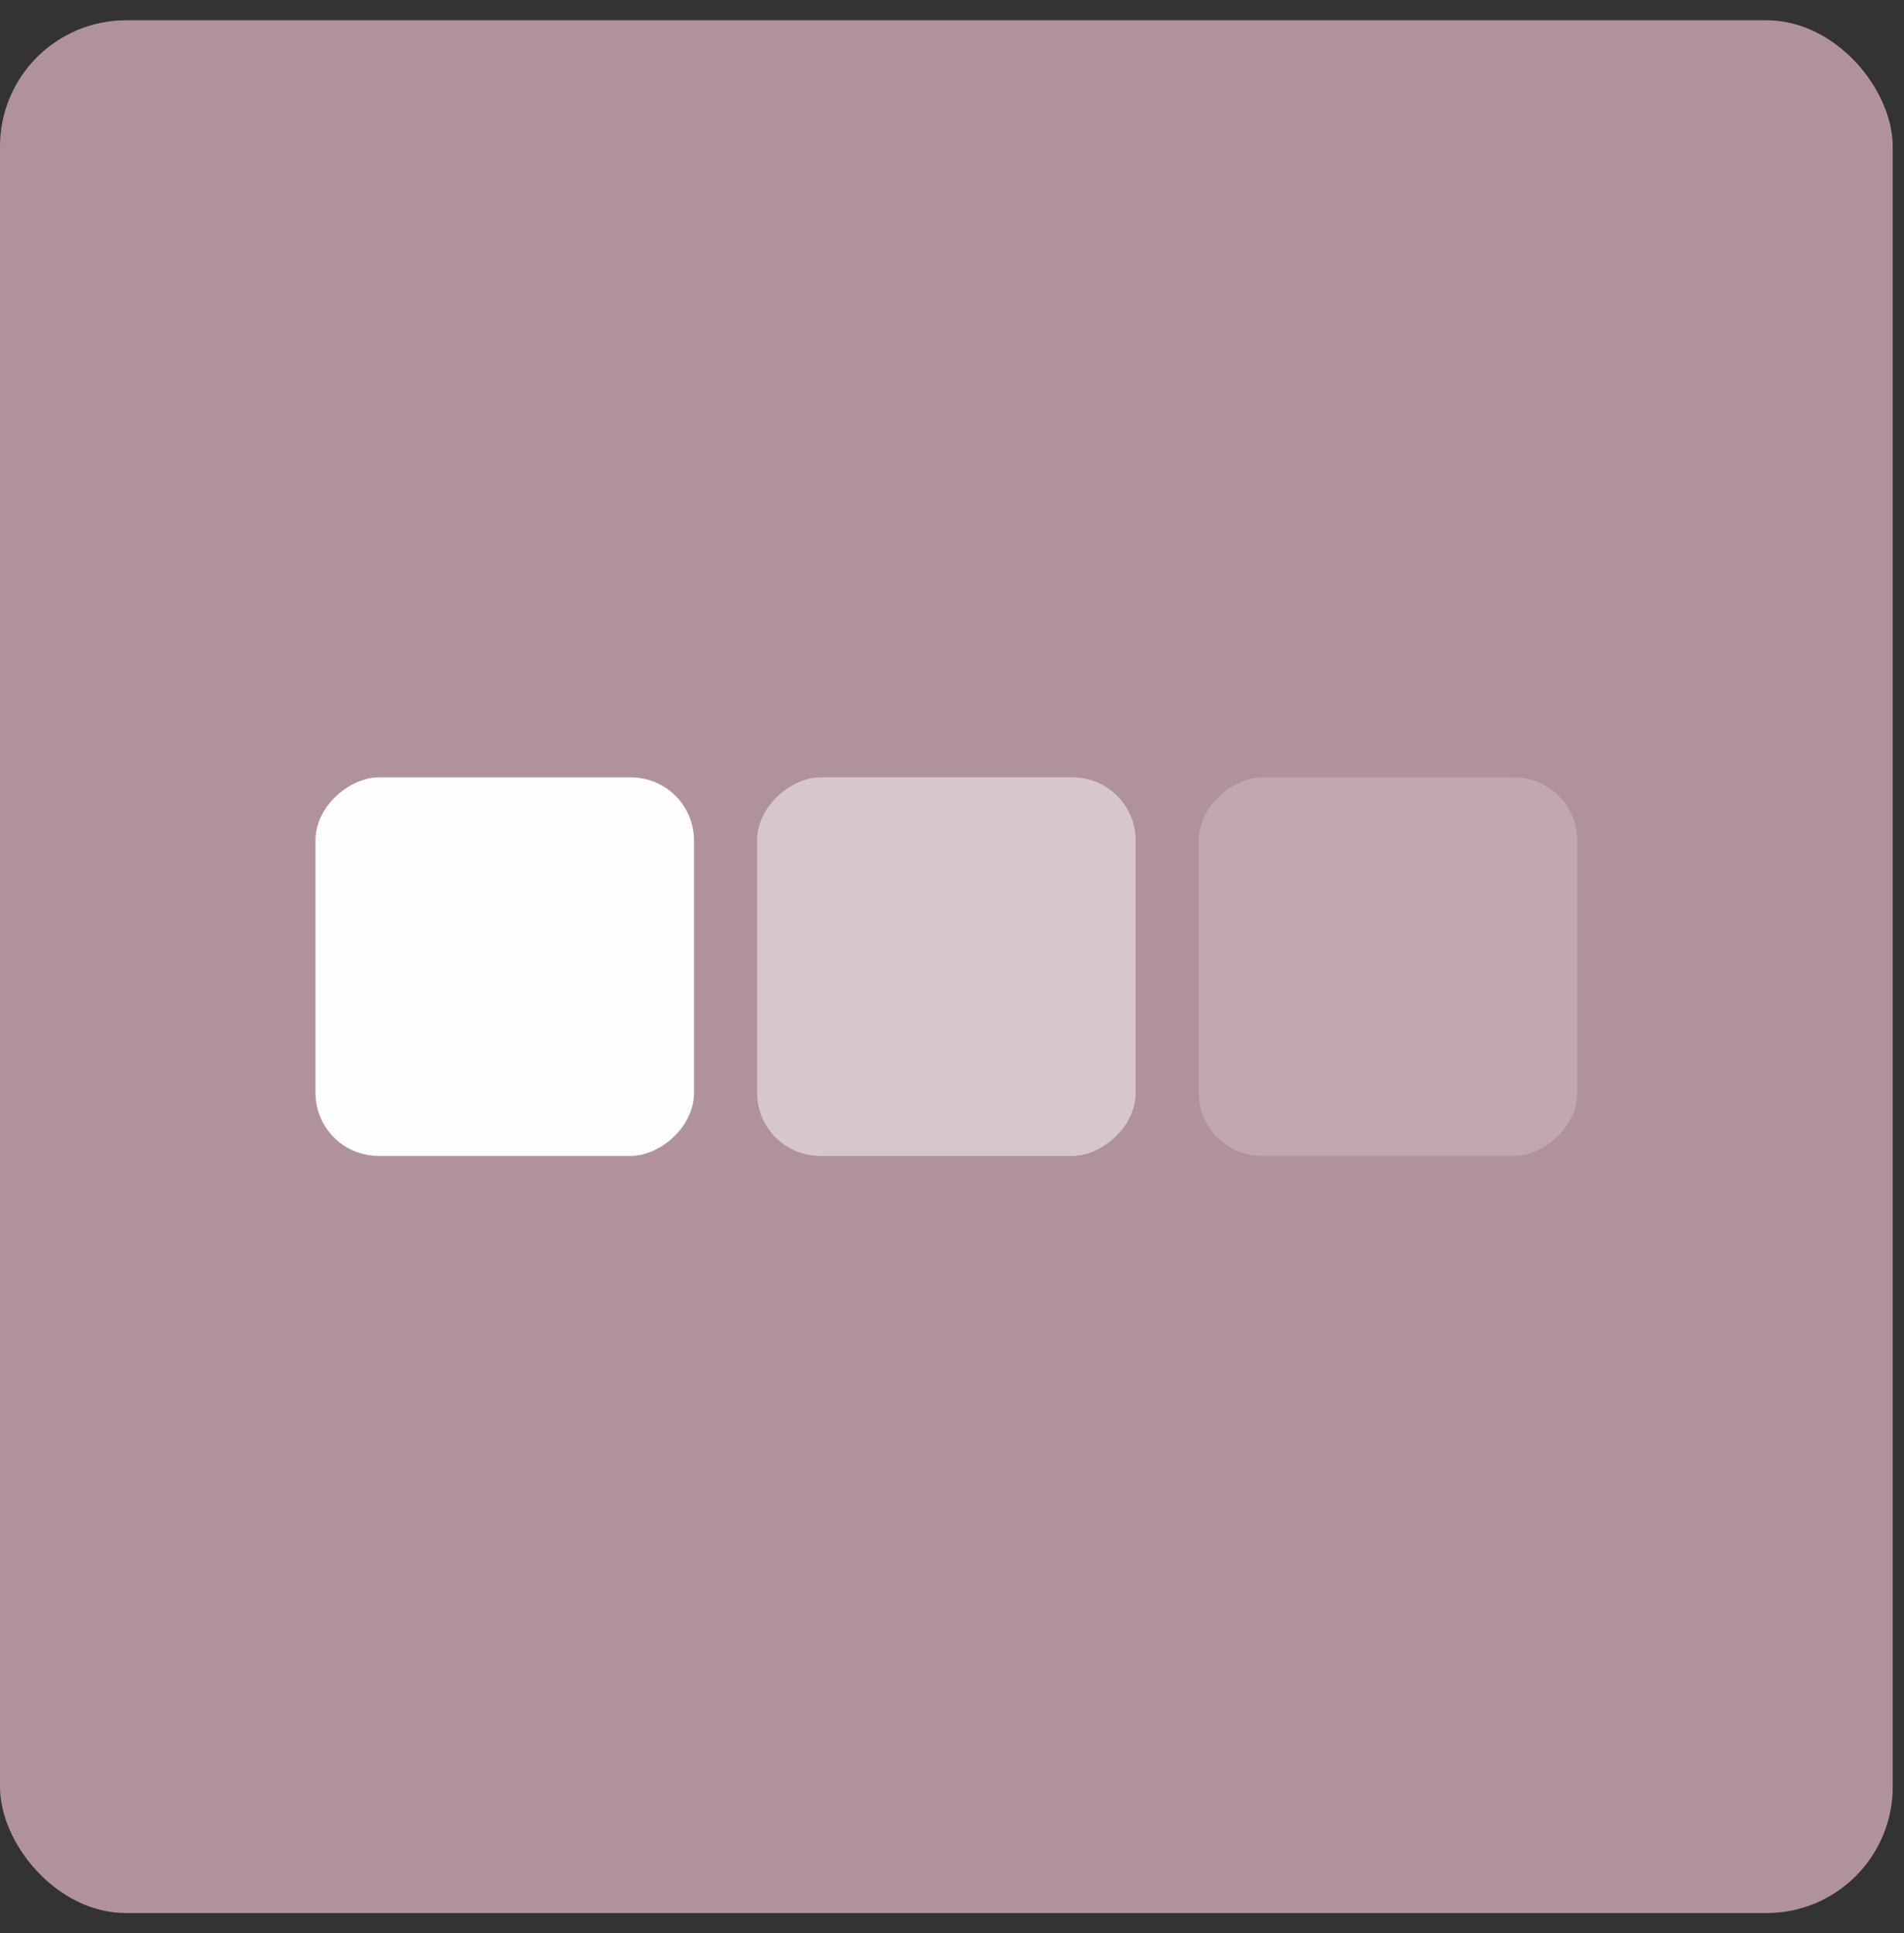 <?xml version="1.0" encoding="UTF-8"?> <svg xmlns="http://www.w3.org/2000/svg" width="65" height="66" viewBox="0 0 65 66" fill="none"><rect x="0" y="0" width="65" height="66" fill="#333333" stroke="none"/><rect y="0.692" width="64.615" height="64.615" rx="4.308" fill="#B0929D"></rect><rect opacity="0.5" x="25.847" y="39.461" width="12.923" height="12.923" rx="2.154" transform="rotate(-90 25.847 39.461)" fill="#FEFDFE"></rect><rect opacity="0.2" x="40.923" y="39.461" width="12.923" height="12.923" rx="2.154" transform="rotate(-90 40.923 39.461)" fill="#FEFDFE"></rect><rect x="10.77" y="39.461" width="12.923" height="12.923" rx="2.154" transform="rotate(-90 10.77 39.461)" fill="#FEFDFE"></rect></svg> 